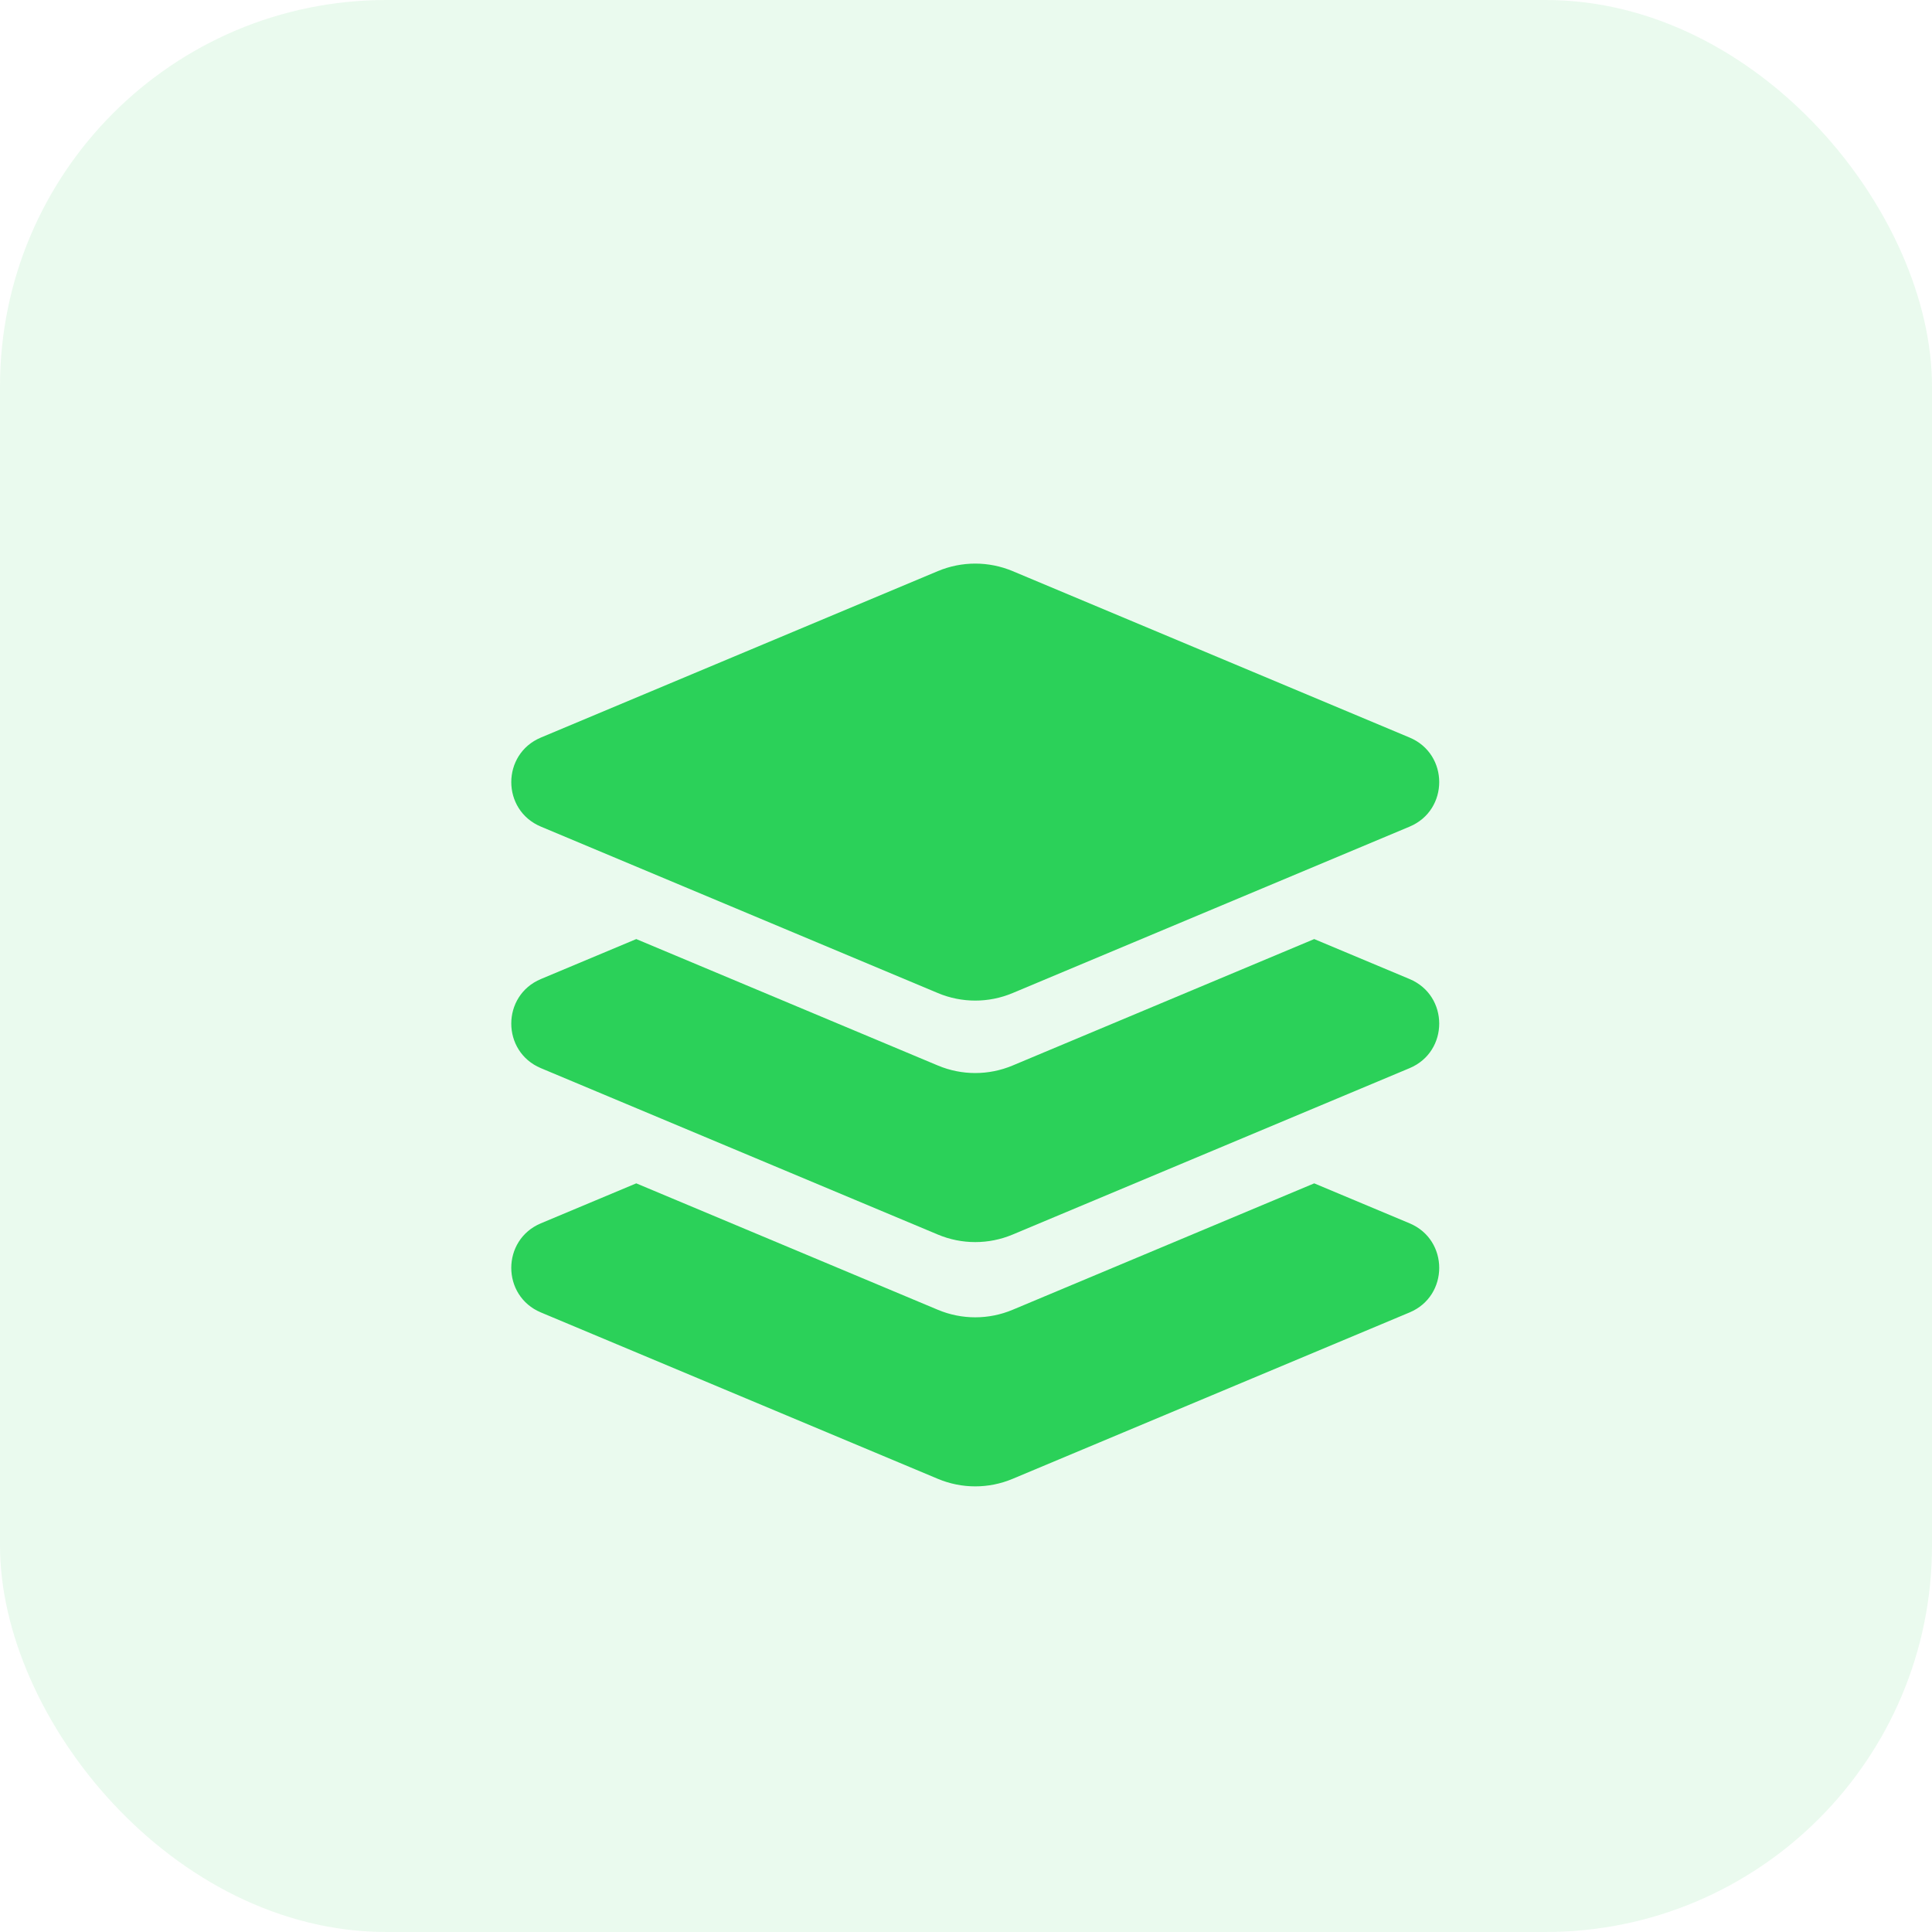 <svg width="80" height="80" viewBox="0 0 80 80" fill="none" xmlns="http://www.w3.org/2000/svg">
<rect opacity="0.1" width="80" height="80" rx="16" fill="#2BD159"/>
<path d="M38.836 23.648C39.826 23.234 40.94 23.234 41.929 23.648L58.368 30.54C60.004 31.226 60.004 33.544 58.368 34.229L41.929 41.121C40.94 41.536 39.826 41.536 38.836 41.121L22.398 34.229C20.762 33.544 20.762 31.226 22.398 30.54L38.836 23.648Z" fill="#2BD159"/>
<path d="M58.368 40.54C60.004 41.226 60.004 43.544 58.368 44.23L41.929 51.121C40.94 51.536 39.825 51.536 38.836 51.121L22.397 44.23C20.762 43.544 20.762 41.226 22.397 40.54L26.346 38.885L38.836 44.121C39.825 44.536 40.94 44.536 41.929 44.121L54.419 38.885L58.368 40.54Z" fill="#2BD159"/>
<path d="M58.368 50.655C60.004 51.341 60.004 53.659 58.368 54.345L41.929 61.236C40.94 61.651 39.825 61.651 38.836 61.236L22.397 54.345C20.762 53.659 20.762 51.341 22.397 50.655L26.346 49L38.836 54.236C39.825 54.651 40.94 54.651 41.929 54.236L54.419 49L58.368 50.655Z" fill="#2BD159"/>
</svg>
